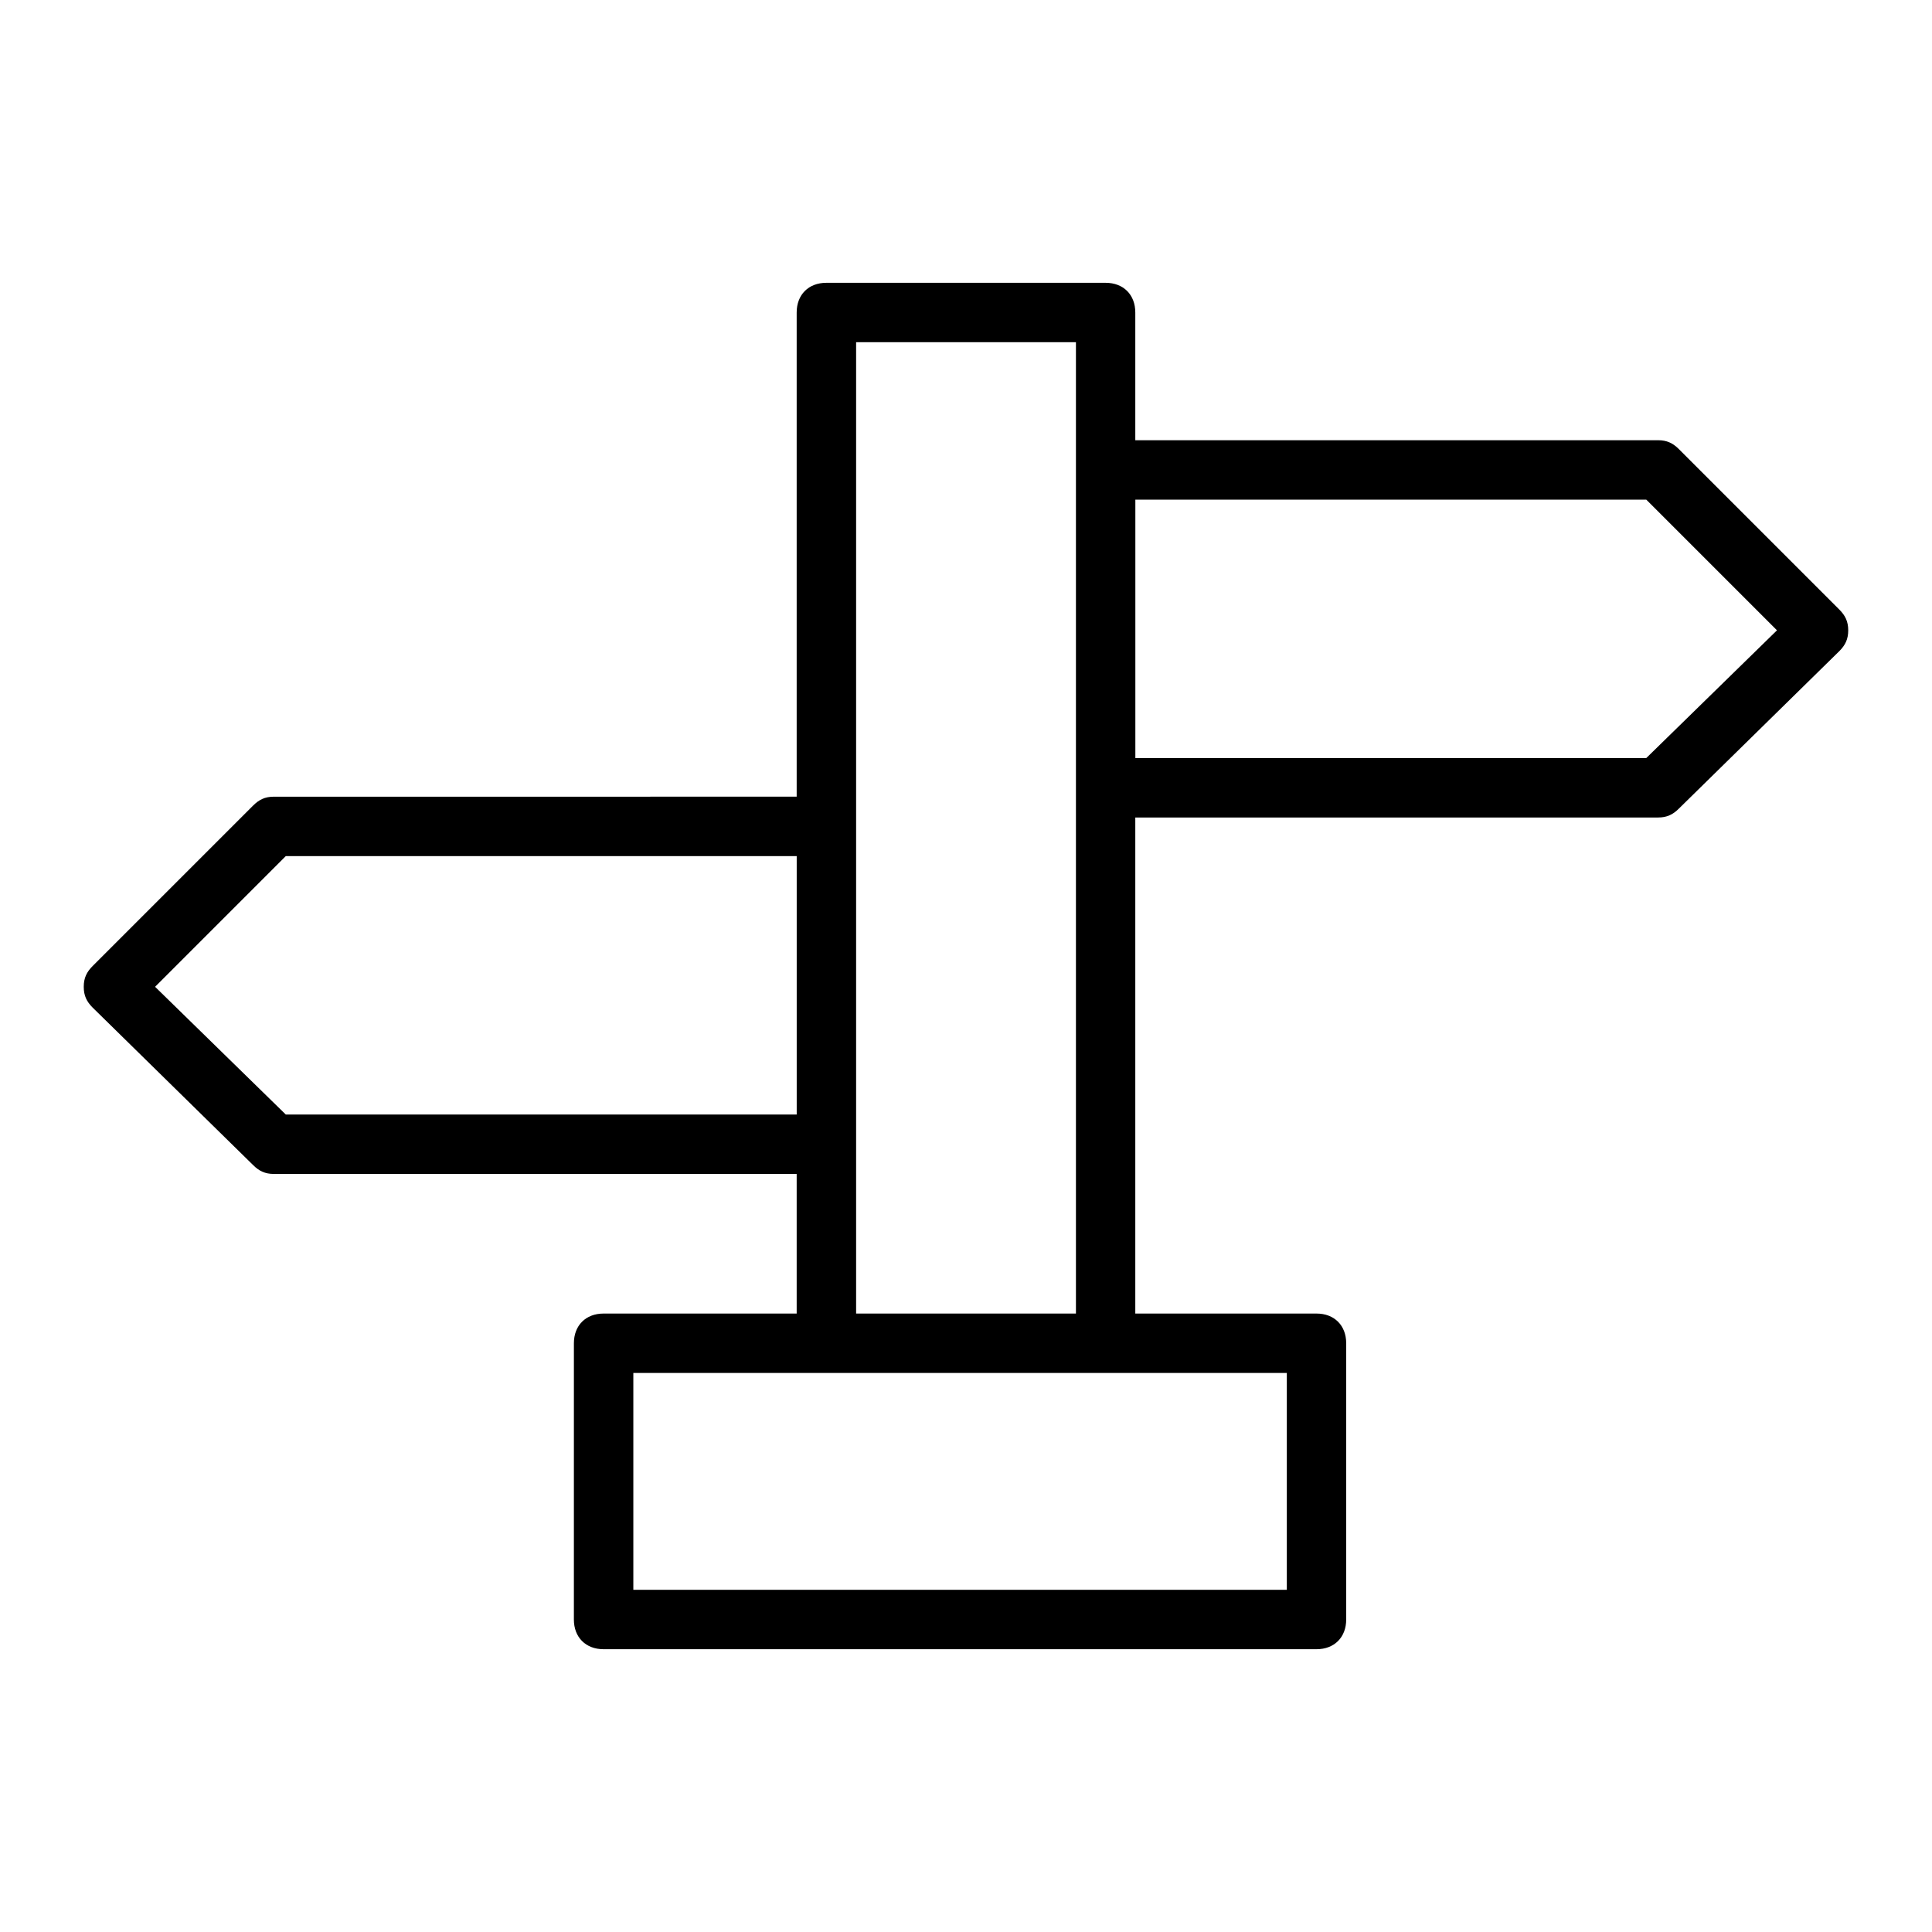 <?xml version="1.0" encoding="UTF-8"?>
<!-- Uploaded to: ICON Repo, www.iconrepo.com, Generator: ICON Repo Mixer Tools -->
<svg fill="#000000" width="800px" height="800px" version="1.1" viewBox="144 144 512 512" xmlns="http://www.w3.org/2000/svg">
 <path d="m631.44 305.54-42.512-42.512c-1.574-1.574-3.148-2.363-5.512-2.363l-138.55 0.004v-33.852c0-4.723-3.148-7.871-7.871-7.871h-73.996c-4.723 0-7.871 3.148-7.871 7.871v128.31l-138.55 0.004c-2.363 0-3.938 0.789-5.512 2.363l-42.508 42.508c-1.574 1.574-2.363 3.148-2.363 5.512s0.789 3.938 2.363 5.512l42.508 41.719c1.574 1.574 3.148 2.359 5.512 2.359h138.55v37h-51.168c-4.723 0-7.871 3.148-7.871 7.871l-0.004 73.211c0 4.723 3.148 7.871 7.871 7.871h188.93c4.723 0 7.871-3.148 7.871-7.871v-73.211c0-4.723-3.148-7.871-7.871-7.871h-48.02v-131.46h138.55c2.363 0 3.938-0.789 5.512-2.363l42.508-41.723c1.574-1.574 2.363-3.148 2.363-5.512 0-2.356-0.785-3.93-2.359-5.504zm-446.34 99.973 34.637-34.637h135.4v68.488h-135.4zm299.92 159.8h-173.18v-57.465h173.18zm-114.14-73.211v-257.41h58.254v257.41zm209.4-147.21h-135.4v-68.488h135.4l34.637 34.637z"/>
</svg>
